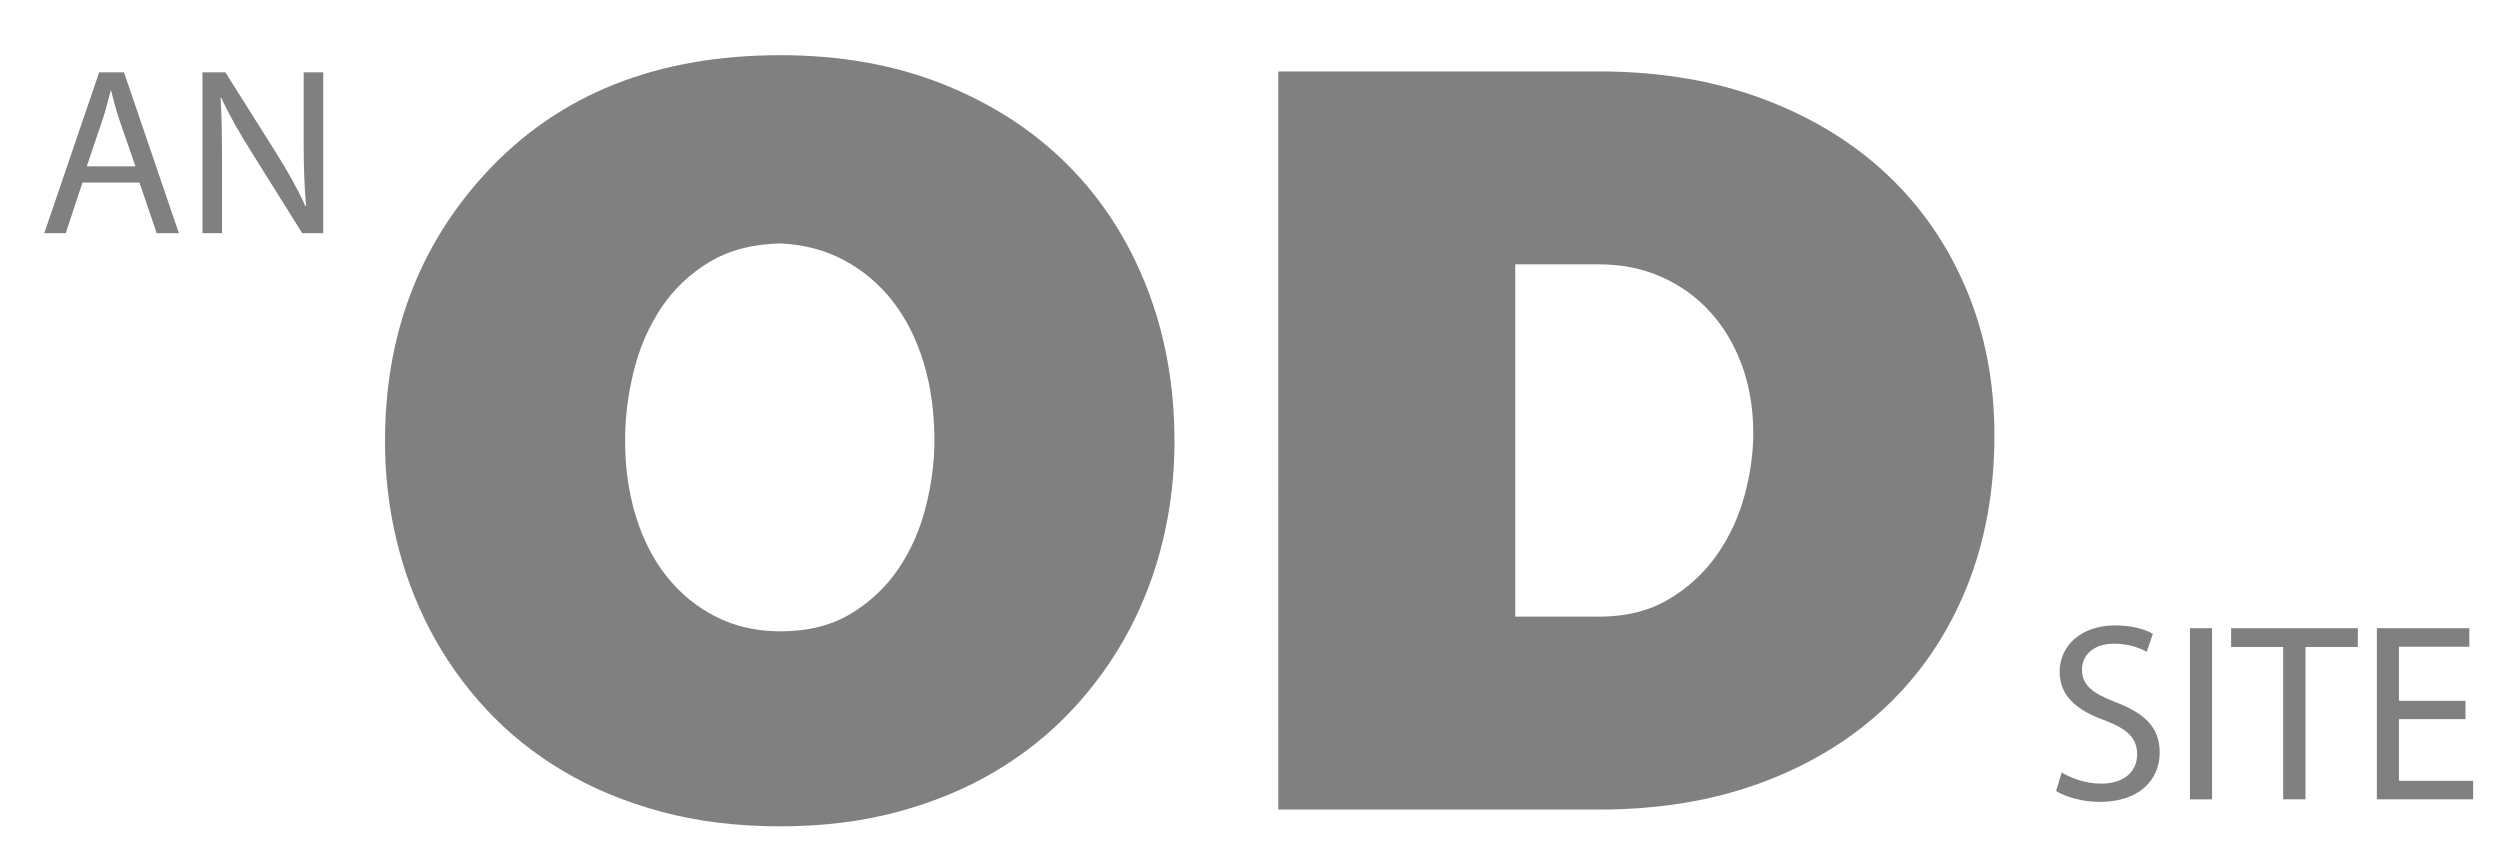 <?xml version="1.0" encoding="utf-8"?>
<!-- Generator: Adobe Illustrator 16.0.0, SVG Export Plug-In . SVG Version: 6.00 Build 0)  -->
<!DOCTYPE svg PUBLIC "-//W3C//DTD SVG 1.1//EN" "http://www.w3.org/Graphics/SVG/1.1/DTD/svg11.dtd">
<svg version="1.1" id="Layer_1" xmlns="http://www.w3.org/2000/svg" xmlns:xlink="http://www.w3.org/1999/xlink" x="0px" y="0px"
	 width="630px" height="216px" viewBox="0 0 630 216" enable-background="new 0 0 630 216" xml:space="preserve">
<g>
	<path fill="#808080" d="M97.019,111.27c0-26.861,8.541-49.494,25.629-67.903c18.231-19.638,42.89-29.46,73.98-29.46
		c15.146,0,28.844,2.444,41.086,7.332c12.241,4.888,22.677,11.648,31.309,20.279c8.631,8.633,15.279,18.913,19.949,30.847
		c4.667,11.936,7.001,24.902,7.001,38.905c0,8.455-0.971,16.734-2.906,24.838c-1.938,8.104-4.821,15.742-8.652,22.92
		c-3.831,7.181-8.567,13.785-14.202,19.815c-5.637,6.033-12.133,11.229-19.486,15.589c-7.354,4.36-15.545,7.748-24.572,10.17
		c-9.028,2.424-18.87,3.635-29.525,3.635c-10.92,0-20.939-1.232-30.056-3.699c-9.114-2.462-17.371-5.896-24.771-10.303
		c-7.398-4.402-13.894-9.645-19.486-15.721c-5.594-6.076-10.26-12.703-14.003-19.883c-3.745-7.179-6.562-14.773-8.455-22.789
		C97.965,127.829,97.019,119.639,97.019,111.27z M196.629,159.094c6.956,0,12.881-1.474,17.769-4.427
		c4.888-2.95,8.896-6.737,12.021-11.36c3.125-4.625,5.417-9.797,6.87-15.522s2.18-11.315,2.18-16.778
		c0-7.133-0.905-13.673-2.708-19.617c-1.806-5.945-4.405-11.098-7.794-15.457c-3.391-4.36-7.486-7.814-12.286-10.37
		c-4.802-2.554-10.152-3.963-16.051-4.228c-7.047,0.177-13.035,1.763-17.966,4.756c-4.935,2.994-8.963,6.85-12.088,11.559
		c-3.126,4.712-5.416,9.997-6.87,15.853c-1.453,5.859-2.181,11.692-2.181,17.504c0,6.87,0.903,13.233,2.709,19.092
		c1.805,5.856,4.403,10.92,7.794,15.19c3.391,4.274,7.509,7.644,12.353,10.106C185.222,157.859,190.638,159.094,196.629,159.094z"/>
	<path fill="#808080" d="M322.132,18.001h80.849c15.063,0,28.715,2.268,40.956,6.804c12.238,4.538,22.701,10.855,31.376,18.958
		c8.672,8.104,15.391,17.768,20.146,28.998s7.134,23.538,7.134,36.925c0,14.09-2.359,26.93-7.067,38.51
		c-4.712,11.58-11.428,21.513-20.146,29.789c-8.721,8.279-19.204,14.688-31.442,19.223c-12.241,4.537-25.893,6.803-40.956,6.803
		h-80.849L322.132,18.001L322.132,18.001z M402.981,155.395c6.782,0,12.617-1.453,17.507-4.358
		c4.888-2.907,8.918-6.604,12.088-11.099c3.171-4.492,5.501-9.465,7.003-14.929c1.497-5.46,2.245-10.745,2.245-15.853
		c0-6.163-0.945-11.844-2.84-17.042c-1.897-5.196-4.559-9.688-7.994-13.475c-3.434-3.786-7.527-6.738-12.285-8.852
		c-4.758-2.114-9.998-3.171-15.724-3.171h-21.137v88.776h21.137V155.395z"/>
</g>
<g>
	<path fill="#808080" d="M20.78,46.012l-4.211,12.752h-5.413l13.833-40.541h6.256l13.834,40.541h-5.595l-4.331-12.752H20.78z
		 M34.132,41.922l-4.03-11.668c-0.902-2.648-1.504-5.053-2.105-7.398h-0.119c-0.603,2.345-1.203,4.872-2.046,7.338l-3.969,11.728
		H34.132z"/>
	<path fill="#808080" d="M51.018,58.764V18.223h5.774l12.932,20.512c2.949,4.752,5.354,9.022,7.219,13.172l0.18-0.06
		c-0.48-5.413-0.601-10.345-0.601-16.66V18.223h4.933v40.541H76.16L63.29,38.193c-2.827-4.512-5.534-9.143-7.52-13.534l-0.18,0.061
		c0.301,5.112,0.359,9.983,0.359,16.721v17.323H51.018z"/>
</g>
<g>
	<path fill="#808080" d="M519.547,194.656c2.496,1.535,6.144,2.813,9.982,2.813c5.695,0,9.023-3.008,9.023-7.358
		c0-4.031-2.305-6.336-8.128-8.574c-7.039-2.496-11.392-6.145-11.392-12.225c0-6.72,5.567-11.711,13.951-11.711
		c4.415,0,7.615,1.023,9.535,2.111l-1.536,4.544c-1.407-0.768-4.288-2.048-8.19-2.048c-5.889,0-8.129,3.52-8.129,6.464
		c0,4.031,2.625,6.017,8.576,8.318c7.295,2.815,11.007,6.336,11.007,12.672c0,6.655-4.928,12.414-15.103,12.414
		c-4.16,0-8.703-1.216-11.008-2.752L519.547,194.656z"/>
	<path fill="#808080" d="M557.434,158.307v43.133h-5.566v-43.133H557.434z"/>
	<path fill="#808080" d="M575.354,163.041h-13.119v-4.734h31.935v4.734h-13.184v38.398h-5.632V163.041z"/>
	<path fill="#808080" d="M621.305,181.217h-16.769v15.551h18.688v4.672h-24.254v-43.133h23.294v4.672h-17.729v13.631h16.769V181.217
		L621.305,181.217z"/>
</g>
</svg>
